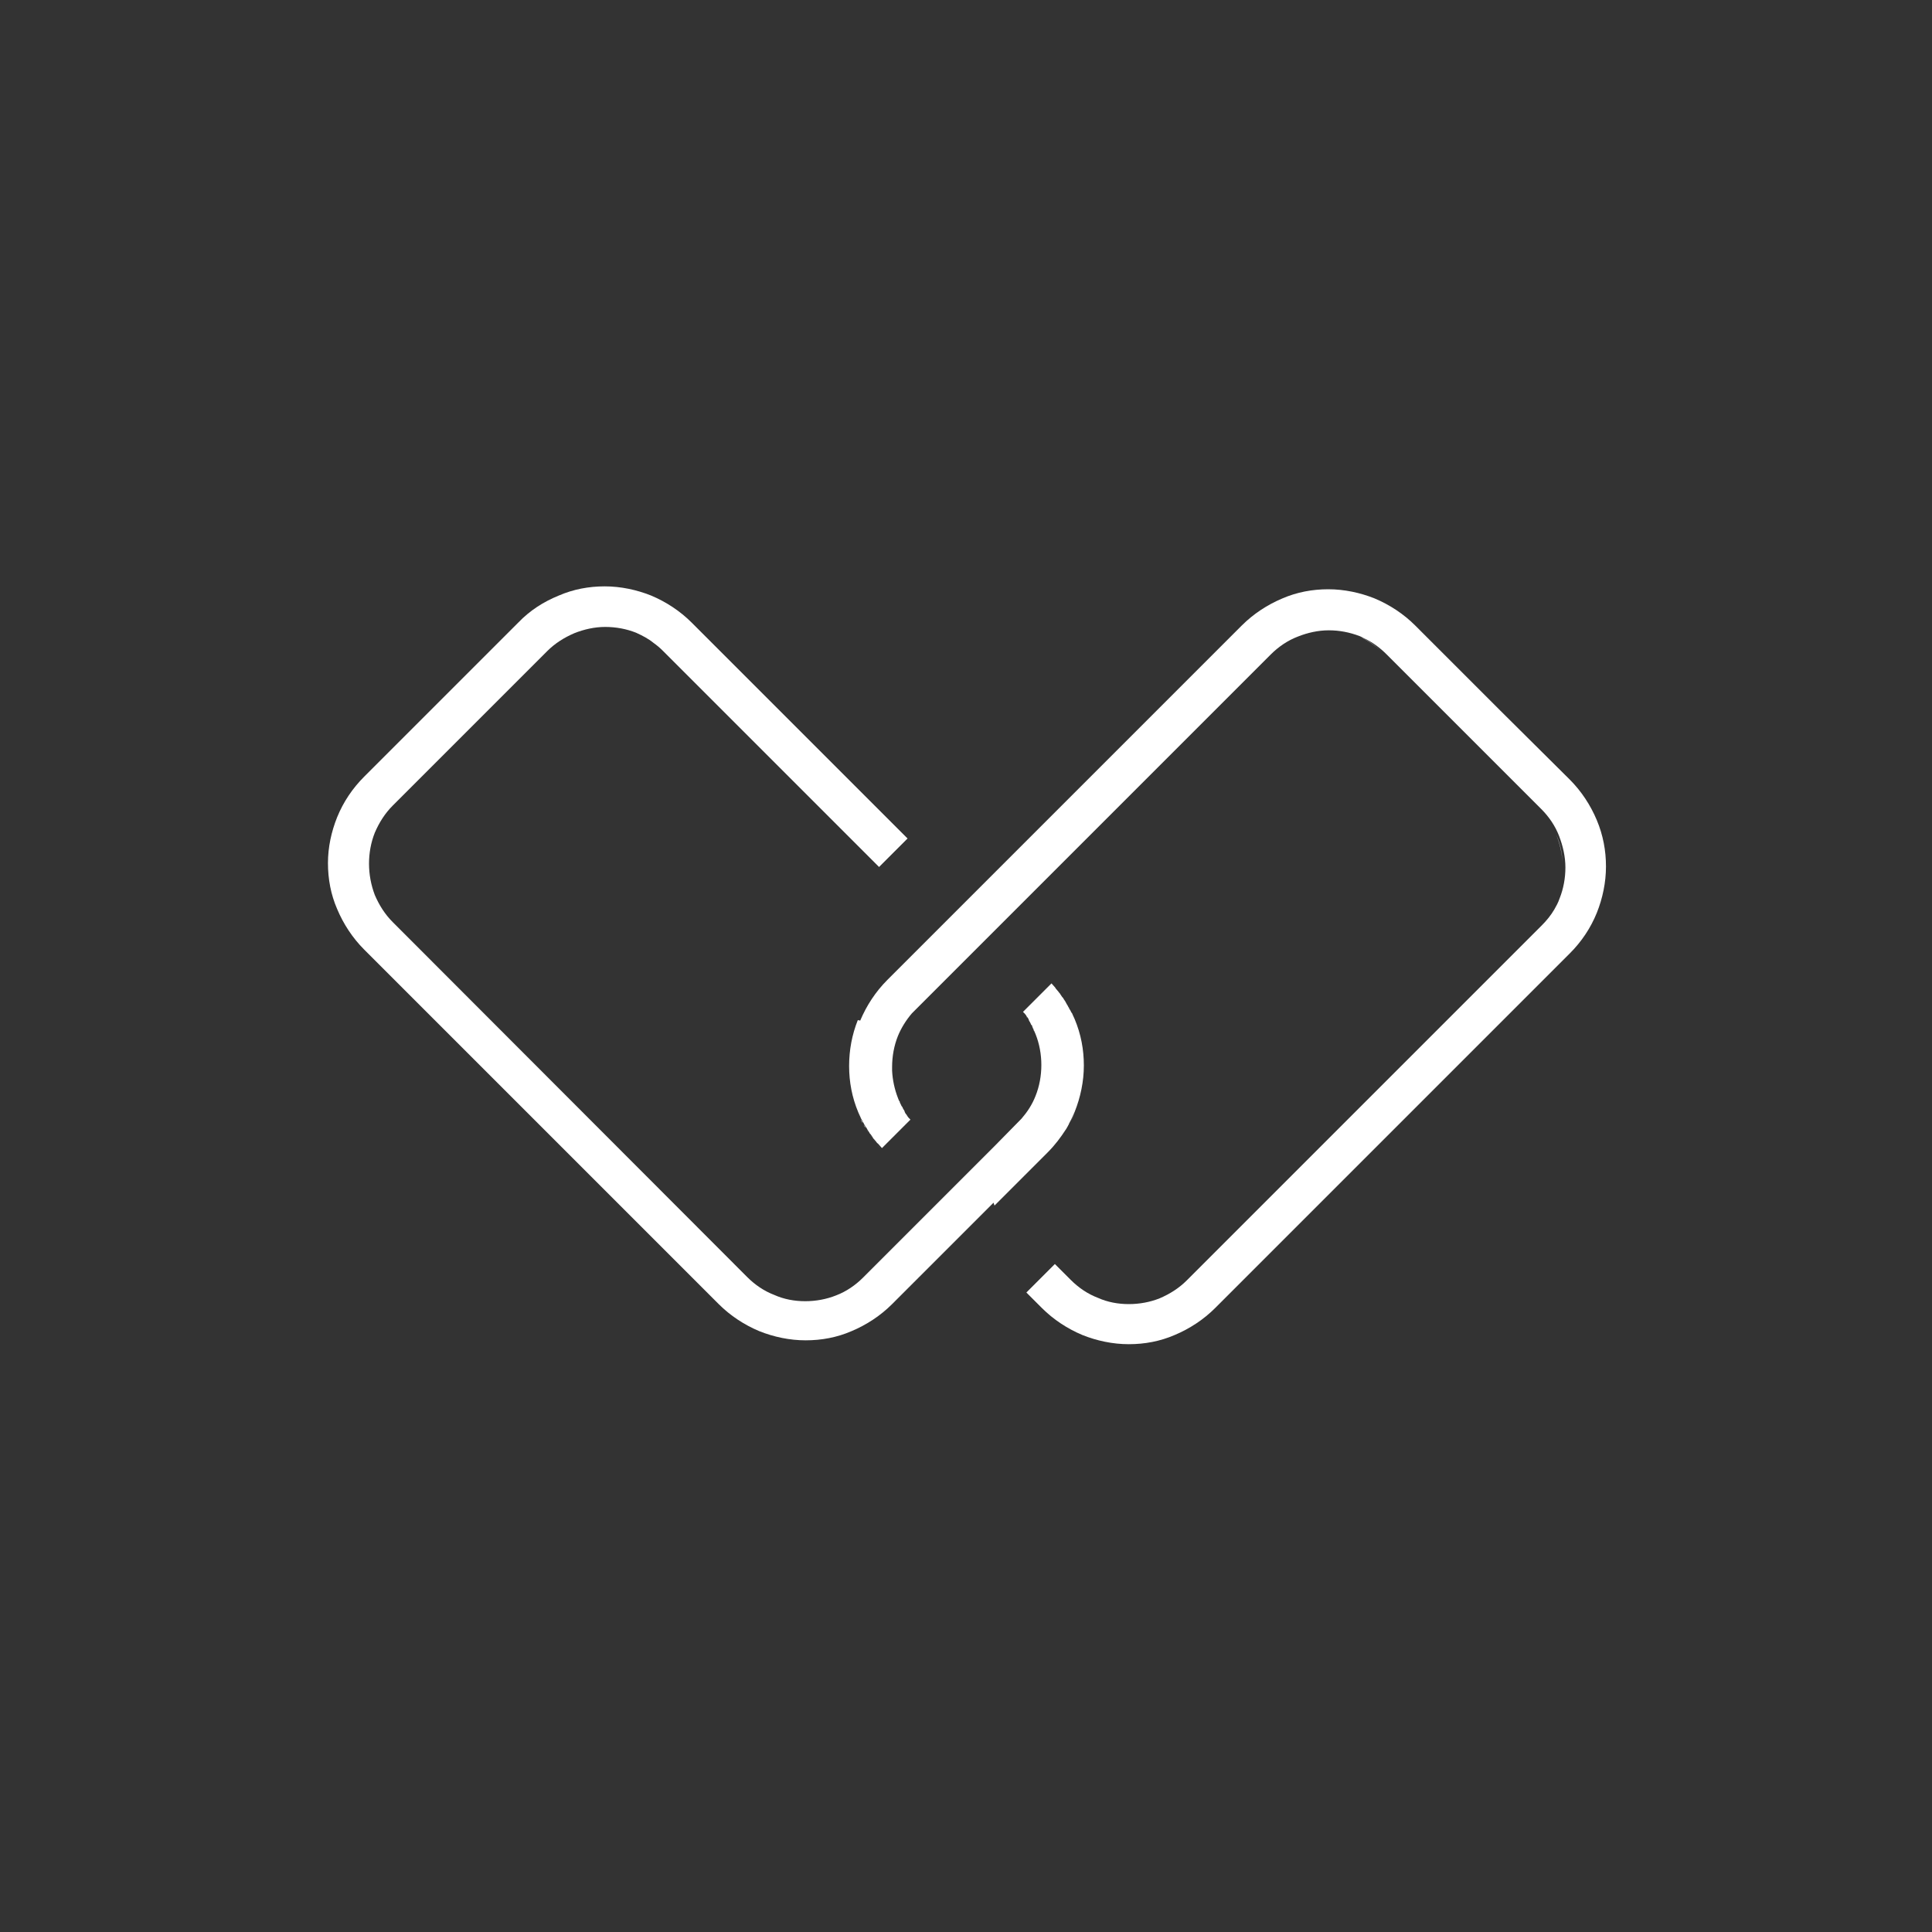 <?xml version="1.0" encoding="UTF-8"?>
<svg id="Livello_1" xmlns="http://www.w3.org/2000/svg" version="1.1" viewBox="0 0 40 40">
  <rect x="0" y="0" width="40" height="40" fill="#333333" stroke="none"/>
  <!-- Generator: Adobe Illustrator 29.8.2, SVG Export Plug-In . SVG Version: 2.1.1 Build 3)  -->
  <defs>
    <style>
      .st0 {
        fill: #fff;
      }
    </style>
  </defs>
  <path class="st0" d="M20.59,24.96h0s.78-.78.78-.78l.32-.32c.15-.15.27-.31.38-.48.02-.04.05-.08.07-.13.04-.07.07-.15.11-.23.12-.3.19-.63.19-.96s-.06-.65-.19-.96c-.02-.04-.03-.07-.05-.11,0-.01-.01-.02-.02-.03-.01-.02-.02-.05-.04-.07,0-.01-.01-.03-.02-.04-.01-.02-.02-.04-.04-.07,0-.01-.02-.03-.02-.04-.01-.02-.03-.04-.04-.06,0-.01-.02-.03-.03-.04-.01-.02-.03-.04-.04-.06,0-.01-.02-.02-.03-.04-.02-.02-.03-.04-.05-.06,0,0-.02-.02-.02-.03-.03-.03-.05-.06-.08-.09l-.59.59s.01.01.02.02c0,0,.01.01.02.02.01.01.02.03.03.04,0,0,0,.01.01.02.02.02.03.04.04.06,0,0,0,0,0,.01.01.02.02.04.03.05,0,0,0,.02.01.02,0,.02.02.03.03.05,0,0,0,.02.01.03,0,.02.02.03.02.05,0,0,0,.02.01.02.01.02.02.05.03.07.08.2.12.42.12.64s-.04.44-.12.64h0c-.07.18-.17.33-.29.47h0s-.57.58-.57.58l-.61.61h0s-2.1,2.1-2.1,2.1c-.16.16-.35.29-.56.37-.2.08-.42.12-.64.12s-.44-.04-.64-.13c-.21-.08-.4-.21-.56-.37h0s-7.34-7.35-7.34-7.35c-.16-.16-.28-.35-.37-.56h0c-.08-.21-.12-.43-.12-.65s.04-.44.12-.64h0c.09-.21.21-.4.37-.56l3.2-3.2c.16-.16.35-.28.56-.37h0c.2-.08.42-.13.64-.13s.44.04.64.12h0c.13.06.25.12.36.21.07.05.13.1.19.16l4.48,4.48.59-.59-4.47-4.47c-.24-.24-.53-.43-.84-.56-.3-.12-.63-.19-.96-.19s-.65.06-.95.19c-.32.13-.6.31-.84.56l-3.19,3.19c-.24.24-.43.52-.56.84-.12.3-.19.62-.19.95s.06.65.19.95c.13.31.32.6.56.84l7.34,7.34c.24.24.53.43.84.56.3.12.63.19.96.19s.65-.06.95-.19c.31-.13.6-.32.84-.56l.32-.32h0s1.78-1.78,1.78-1.78Z"/>
  <path class="st0" d="M21.31,21.13s0,0,0,.01c0,0,0,0,0-.01Z"/>
  <path class="st0" d="M21.35,21.2s0,.02.01.02c0,0,0-.02-.01-.02Z"/>
  <path class="st0" d="M21.39,21.27s0,.02.01.03c0,0,0-.02-.01-.03Z"/>
  <path class="st0" d="M21.25,21.05s0,.01.01.02c0,0,0-.01-.01-.02Z"/>
  <path class="st0" d="M21.2,20.99s.01.01.02.02c0,0-.01-.01-.02-.02Z"/>
  <polygon class="st0" points="20.59 23.78 20 24.37 20 24.37 20.61 23.76 20.59 23.78 20.59 23.78"/>
  <path class="st0" d="M21.43,21.34s0,.02.01.02c0,0,0-.02-.01-.02Z"/>
  <path class="st0" d="M21.93,20.56s-.03-.04-.05-.06c.02.02.03.04.05.06Z"/>
  <path class="st0" d="M21.77,20.38s.05.06.08.09c-.03-.03-.05-.06-.08-.09h0Z"/>
  <path class="st0" d="M21.99,20.66s-.03-.04-.04-.06c.01.02.03.04.04.06Z"/>
  <path class="st0" d="M22.06,20.76s-.03-.04-.04-.06c.01.02.03.04.04.06Z"/>
  <path class="st0" d="M22.06,23.39s.05-.08.07-.13c-.02.04-.05.08-.07.13Z"/>
  <path class="st0" d="M22.14,23.26c.04-.07.07-.15.11-.23-.03.08-.07.16-.11.23Z"/>
  <polygon class="st0" points="20.59 24.96 21.37 24.18 20.59 24.96 20.59 24.96"/>
  <path class="st0" d="M22.24,21.12s-.03-.07-.05-.11c.02.04.03.07.05.11Z"/>
  <path class="st0" d="M22.18,20.98s-.02-.05-.04-.07c.01.02.02.05.04.07Z"/>
  <path class="st0" d="M22.12,20.86s-.02-.04-.04-.07c.01.02.02.04.04.07Z"/>
  <path class="st0" d="M17.76,21.12c-.12.3-.18.62-.18.95s.06.65.19.96c.02.04.03.07.05.11,0,.01.01.02.02.04.01.02.02.05.04.07,0,.01.01.03.02.04.01.02.02.04.04.06,0,.01.02.03.02.04.01.02.03.04.04.06,0,.01.02.03.03.04.01.02.03.04.04.06,0,.01.02.03.03.04.02.02.03.04.05.06,0,.01.02.02.03.03.03.03.05.06.08.09,0,0,0,0,0,0l.59-.59s-.01-.01-.02-.02c0,0-.01-.01-.02-.02-.01-.01-.02-.03-.03-.04,0,0,0-.01-.01-.02-.02-.02-.03-.04-.04-.06,0,0,0,0,0-.01-.01-.02-.02-.04-.03-.05,0,0,0-.01-.01-.02,0-.02-.02-.03-.03-.05,0,0,0-.02-.01-.02,0-.02-.02-.03-.02-.05,0,0,0-.02-.01-.02-.01-.02-.02-.04-.03-.07,0,0,0,0,0,0h0c-.07-.18-.11-.37-.12-.56,0-.03,0-.05,0-.08,0-.22.04-.44.12-.64.07-.17.17-.33.29-.47h0s2.96-2.96,2.96-2.96h0l4.47-4.47c.16-.16.35-.29.56-.37h0c.2-.08.42-.13.64-.13s.43.04.64.12h0s.05.02.08.04c.18.08.34.2.48.34l3.2,3.2c.16.16.29.35.37.56h0c.08.21.13.43.13.65s-.04.44-.12.64h0c-.03.09-.07.16-.11.23-.07.12-.16.23-.26.33h0s-7.35,7.35-7.35,7.35c-.16.16-.35.28-.56.37-.2.08-.42.12-.64.12s-.44-.04-.64-.13c-.21-.08-.4-.21-.56-.37l-.33-.33-.59.59.32.32c.24.24.53.43.84.56.3.12.63.19.96.19s.65-.06.95-.19c.31-.13.6-.32.84-.56l7.34-7.34c.24-.24.43-.52.56-.84.12-.3.19-.63.19-.96s-.06-.65-.19-.96c-.13-.31-.32-.6-.56-.84l-1.44-1.43h0l-1.76-1.76c-.24-.24-.53-.43-.84-.56-.3-.12-.63-.19-.96-.19s-.65.06-.95.19c-.31.13-.6.32-.84.56l-6.83,6.83-.51.51c-.24.24-.43.53-.56.84Z"/>
  <path class="st0" d="M18.65,22.95s0-.01-.01-.02c0,0,0,.01.01.02Z"/>
  <path class="st0" d="M18.61,22.89s0-.02-.01-.02c0,0,0,.02.01.02Z"/>
  <path class="st0" d="M18.58,22.81s0-.02-.01-.02c0,0,0,.02.01.02Z"/>
  <path class="st0" d="M18.75,23.1s0-.01-.01-.02c0,0,0,.01.01.02Z"/>
  <path class="st0" d="M18.8,23.16s-.01-.01-.02-.02c0,0,.01.01.02.02Z"/>
  <path class="st0" d="M18.53,22.72c-.07-.18-.11-.37-.12-.56,0,.19.05.38.12.56Z"/>
  <polygon class="st0" points="18.53 22.72 18.53 22.72 18.53 22.72 18.53 22.72 18.53 22.72"/>
  <path class="st0" d="M18.69,23.02s0,0,0-.01c0,0,0,0,0,.01Z"/>
  <path class="st0" d="M32.22,17.28c.08.2.13.42.13.64,0-.22-.04-.44-.13-.64Z"/>
  <path class="st0" d="M28.17,13.19c.18.08.34.2.48.34-.14-.14-.3-.25-.48-.34Z"/>
  <polygon class="st0" points="24.5 26.48 31.85 19.13 31.85 19.13 24.5 26.48"/>
  <path class="st0" d="M17.92,23.35s-.02-.04-.04-.06c.01.02.02.04.04.06Z"/>
  <path class="st0" d="M17.86,23.25s-.02-.05-.04-.07c.01.02.02.05.04.07Z"/>
  <path class="st0" d="M18.23,23.78s-.05-.06-.08-.09c.03.03.05.06.08.09Z"/>
  <path class="st0" d="M18.05,23.55s-.03-.04-.04-.06c.01.02.03.04.04.06Z"/>
  <path class="st0" d="M18.12,23.65s-.03-.04-.05-.06c.02.02.03.04.05.06Z"/>
  <path class="st0" d="M17.98,23.45s-.03-.04-.04-.06c.01.02.03.04.04.06Z"/>
  <path class="st0" d="M17.81,23.14s-.03-.07-.05-.11c.02.04.03.07.05.11Z"/>
  <polygon class="st0" points="18.32 20.28 18.32 20.28 18.83 19.77 18.82 19.78 18.32 20.28"/>
  <path class="st0" d="M21.78,18h0l-2.96,2.96h0s.06-.06.09-.09l2.87-2.87Z"/>
  <rect class="st0" x="21.06" y="26.44" width=".83" height="0" transform="translate(-12.41 22.94) rotate(-45)"/>
  <polygon class="st0" points="18.82 23.18 18.82 23.18 18.23 23.78 18.23 23.78 18.82 23.18"/>
</svg>